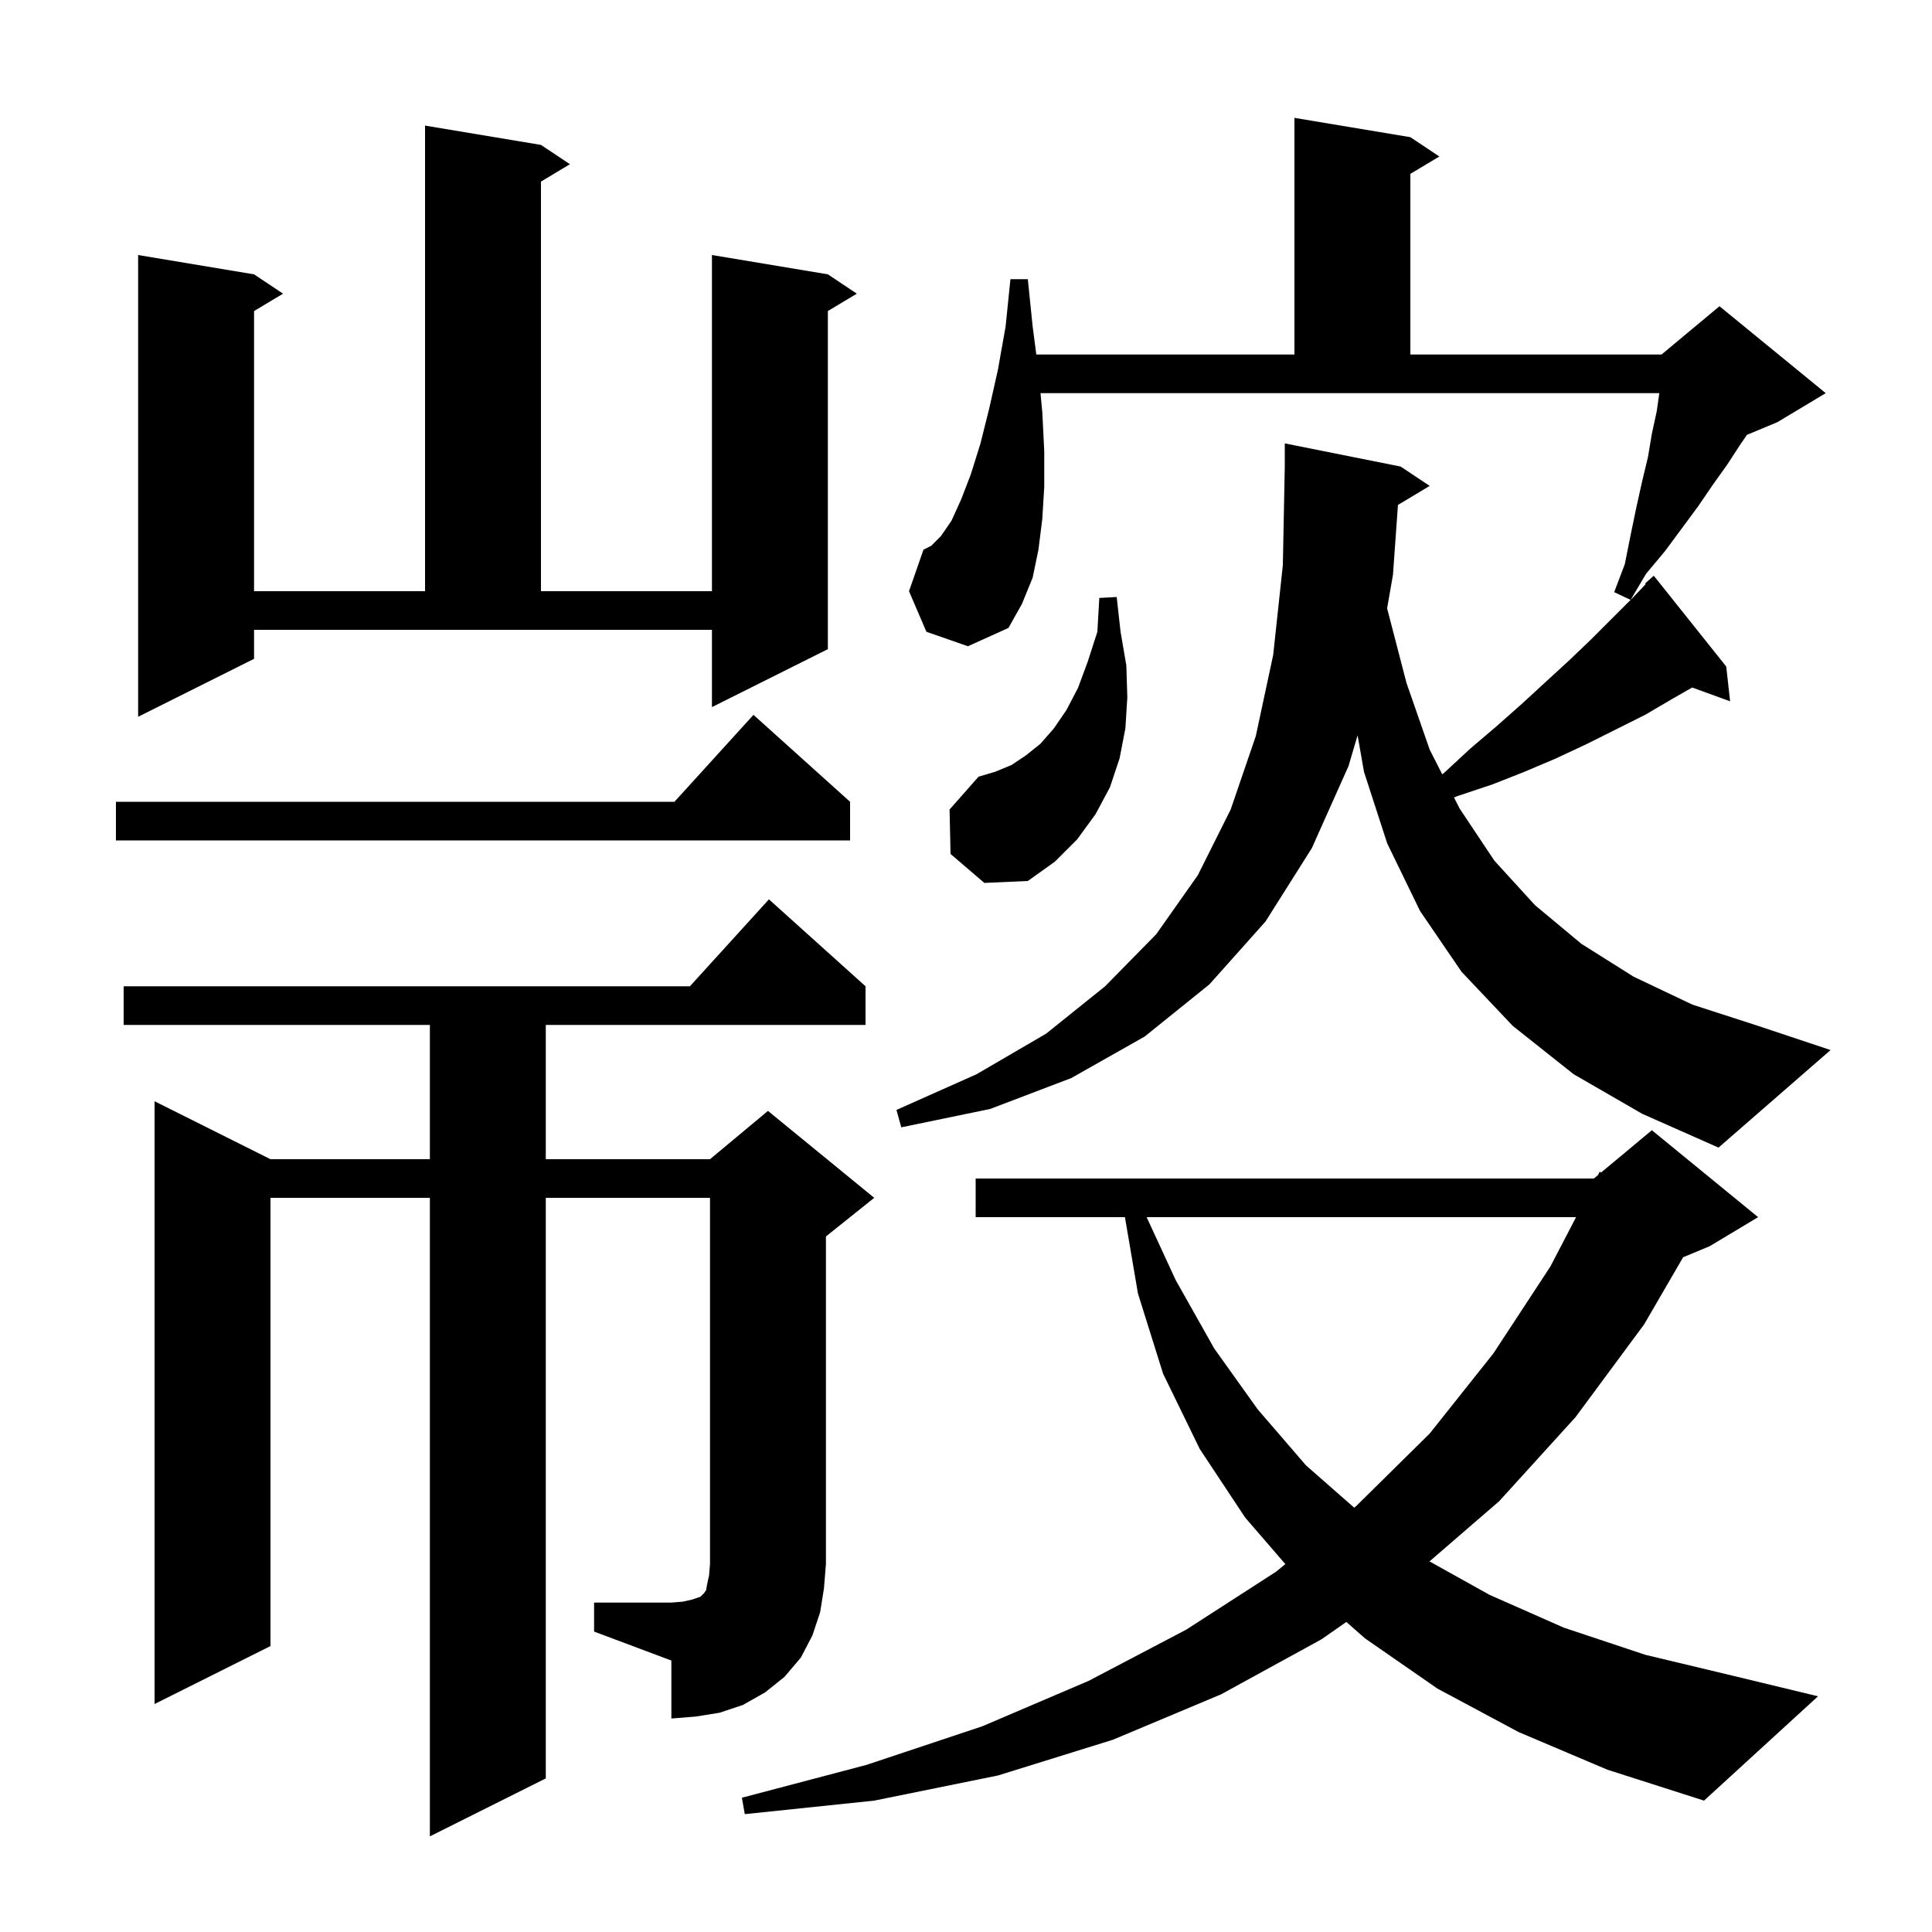 <svg xmlns="http://www.w3.org/2000/svg" xmlns:xlink="http://www.w3.org/1999/xlink" version="1.1" baseProfile="full" viewBox="0 0 200 200" width="200" height="200"><g fill="currentColor"><path d="M 157.2 179.3 L 148.8 174.8 L 141.3 169.6 L 139.374 167.904 L 136.8 169.7 L 126.4 175.4 L 115.2 180.1 L 103.3 183.8 L 90.5 186.4 L 77.1 187.8 L 76.8 186.1 L 89.7 182.7 L 101.7 178.7 L 112.7 174.0 L 122.8 168.7 L 132.1 162.7 L 133.058 161.915 L 128.9 157.1 L 124.2 150.0 L 120.4 142.2 L 117.8 133.9 L 116.453 126.0 L 101.0 126.0 L 101.0 122.0 L 165.0 122.0 L 165.416 121.653 L 165.6 121.3 L 165.751 121.375 L 171.0 117.0 L 182.0 126.0 L 177.0 129.0 L 174.237 130.151 L 170.2 137.1 L 163.1 146.7 L 155.2 155.4 L 147.981 161.635 L 154.2 165.1 L 161.9 168.5 L 170.3 171.3 L 179.5 173.5 L 188.2 175.6 L 176.4 186.4 L 166.4 183.2 Z M 61.5 165.9 L 69.5 165.9 L 70.7 165.8 L 71.6 165.6 L 72.5 165.3 L 72.9 164.9 L 73.1 164.6 L 73.2 164.0 L 73.4 163.1 L 73.5 161.9 L 73.5 124.0 L 56.5 124.0 L 56.5 184.1 L 44.5 190.1 L 44.5 124.0 L 28.0 124.0 L 28.0 170.4 L 16.0 176.4 L 16.0 114.0 L 28.0 120.0 L 44.5 120.0 L 44.5 106.1 L 12.8 106.1 L 12.8 102.1 L 71.418 102.1 L 79.6 93.1 L 89.6 102.1 L 89.6 106.1 L 56.5 106.1 L 56.5 120.0 L 73.5 120.0 L 79.5 115.0 L 90.5 124.0 L 85.5 128.0 L 85.5 161.9 L 85.3 164.4 L 84.9 166.9 L 84.1 169.3 L 82.9 171.6 L 81.2 173.6 L 79.2 175.2 L 76.9 176.5 L 74.5 177.3 L 72.0 177.7 L 69.5 177.9 L 69.5 171.9 L 61.5 168.9 Z M 118.7 126.0 L 121.7 132.5 L 125.7 139.6 L 130.2 145.9 L 135.2 151.7 L 140.187 156.075 L 140.4 155.9 L 148.0 148.4 L 154.6 140.1 L 160.5 131.1 L 163.154 126.0 Z M 162.9 111.2 L 156.6 106.2 L 151.3 100.6 L 147.0 94.3 L 143.6 87.3 L 141.2 79.9 L 140.538 76.117 L 139.6 79.3 L 135.8 87.8 L 131.0 95.4 L 125.2 101.9 L 118.5 107.3 L 110.9 111.6 L 102.5 114.8 L 93.3 116.7 L 92.8 114.9 L 101.1 111.2 L 108.3 107.0 L 114.4 102.1 L 119.7 96.7 L 124.0 90.6 L 127.4 83.8 L 130.0 76.2 L 131.8 67.8 L 132.8 58.5 L 133.0 48.3 L 133.0 45.9 L 145.0 48.3 L 148.0 50.3 L 144.716 52.27 L 144.2 59.5 L 143.594 62.968 L 143.6 63.0 L 145.6 70.7 L 148.0 77.6 L 149.298 80.153 L 149.5 80.0 L 152.2 77.5 L 154.9 75.2 L 157.5 72.9 L 160.0 70.6 L 162.4 68.4 L 164.7 66.2 L 169.0 61.9 L 170.367 60.468 L 170.3 60.4 L 171.2 59.6 L 178.7 69.0 L 179.1 72.6 L 175.174 71.172 L 173.2 72.3 L 170.3 74.0 L 164.3 77.0 L 161.1 78.5 L 157.8 79.9 L 154.5 81.2 L 150.9 82.4 L 150.519 82.557 L 151.1 83.7 L 154.7 89.1 L 158.9 93.7 L 163.7 97.7 L 169.1 101.1 L 175.2 104.0 L 182.0 106.2 L 189.5 108.7 L 177.9 118.8 L 170.0 115.3 Z M 98.4 88.4 L 98.3 83.8 L 101.3 80.4 L 103.0 79.9 L 104.7 79.2 L 106.2 78.2 L 107.7 77.0 L 109.1 75.4 L 110.4 73.5 L 111.6 71.2 L 112.6 68.5 L 113.6 65.4 L 113.8 61.9 L 115.6 61.8 L 116.0 65.4 L 116.6 68.9 L 116.7 72.2 L 116.5 75.4 L 115.9 78.5 L 114.9 81.5 L 113.4 84.3 L 111.5 86.9 L 109.2 89.2 L 106.4 91.2 L 101.9 91.4 Z M 88.0 83.0 L 88.0 87.0 L 12.0 87.0 L 12.0 83.0 L 69.818 83.0 L 78.0 74.0 Z M 26.3 68.2 L 14.3 74.2 L 14.3 26.4 L 26.3 28.4 L 29.3 30.4 L 26.3 32.2 L 26.3 61.2 L 44.0 61.2 L 44.0 13.0 L 56.0 15.0 L 59.0 17.0 L 56.0 18.8 L 56.0 61.2 L 73.7 61.2 L 73.7 26.4 L 85.7 28.4 L 88.7 30.4 L 85.7 32.2 L 85.7 67.2 L 73.7 73.2 L 73.7 65.2 L 26.3 65.2 Z M 95.9 65.4 L 94.1 61.2 L 95.6 56.9 L 96.4 56.5 L 97.4 55.5 L 98.5 53.9 L 99.5 51.7 L 100.5 49.1 L 101.5 45.9 L 102.4 42.3 L 103.3 38.3 L 104.1 33.8 L 104.6 28.9 L 106.4 28.9 L 106.9 33.8 L 107.278 36.7 L 134.0 36.7 L 134.0 12.2 L 146.0 14.2 L 149.0 16.2 L 146.0 18.0 L 146.0 36.7 L 172.0 36.7 L 178.0 31.7 L 189.0 40.7 L 184.0 43.7 L 180.842 45.016 L 180.1 46.1 L 178.8 48.1 L 177.3 50.2 L 175.8 52.4 L 172.4 57.0 L 170.4 59.4 L 168.8 62.1 L 167.1 61.3 L 168.2 58.4 L 168.8 55.4 L 169.4 52.5 L 170.0 49.8 L 170.6 47.3 L 171.0 44.9 L 171.5 42.6 L 171.771 40.7 L 107.714 40.7 L 107.9 42.7 L 108.1 46.7 L 108.1 50.4 L 107.9 53.7 L 107.5 56.9 L 106.9 59.8 L 105.8 62.5 L 104.4 65.0 L 100.2 66.9 Z "/></g></svg>